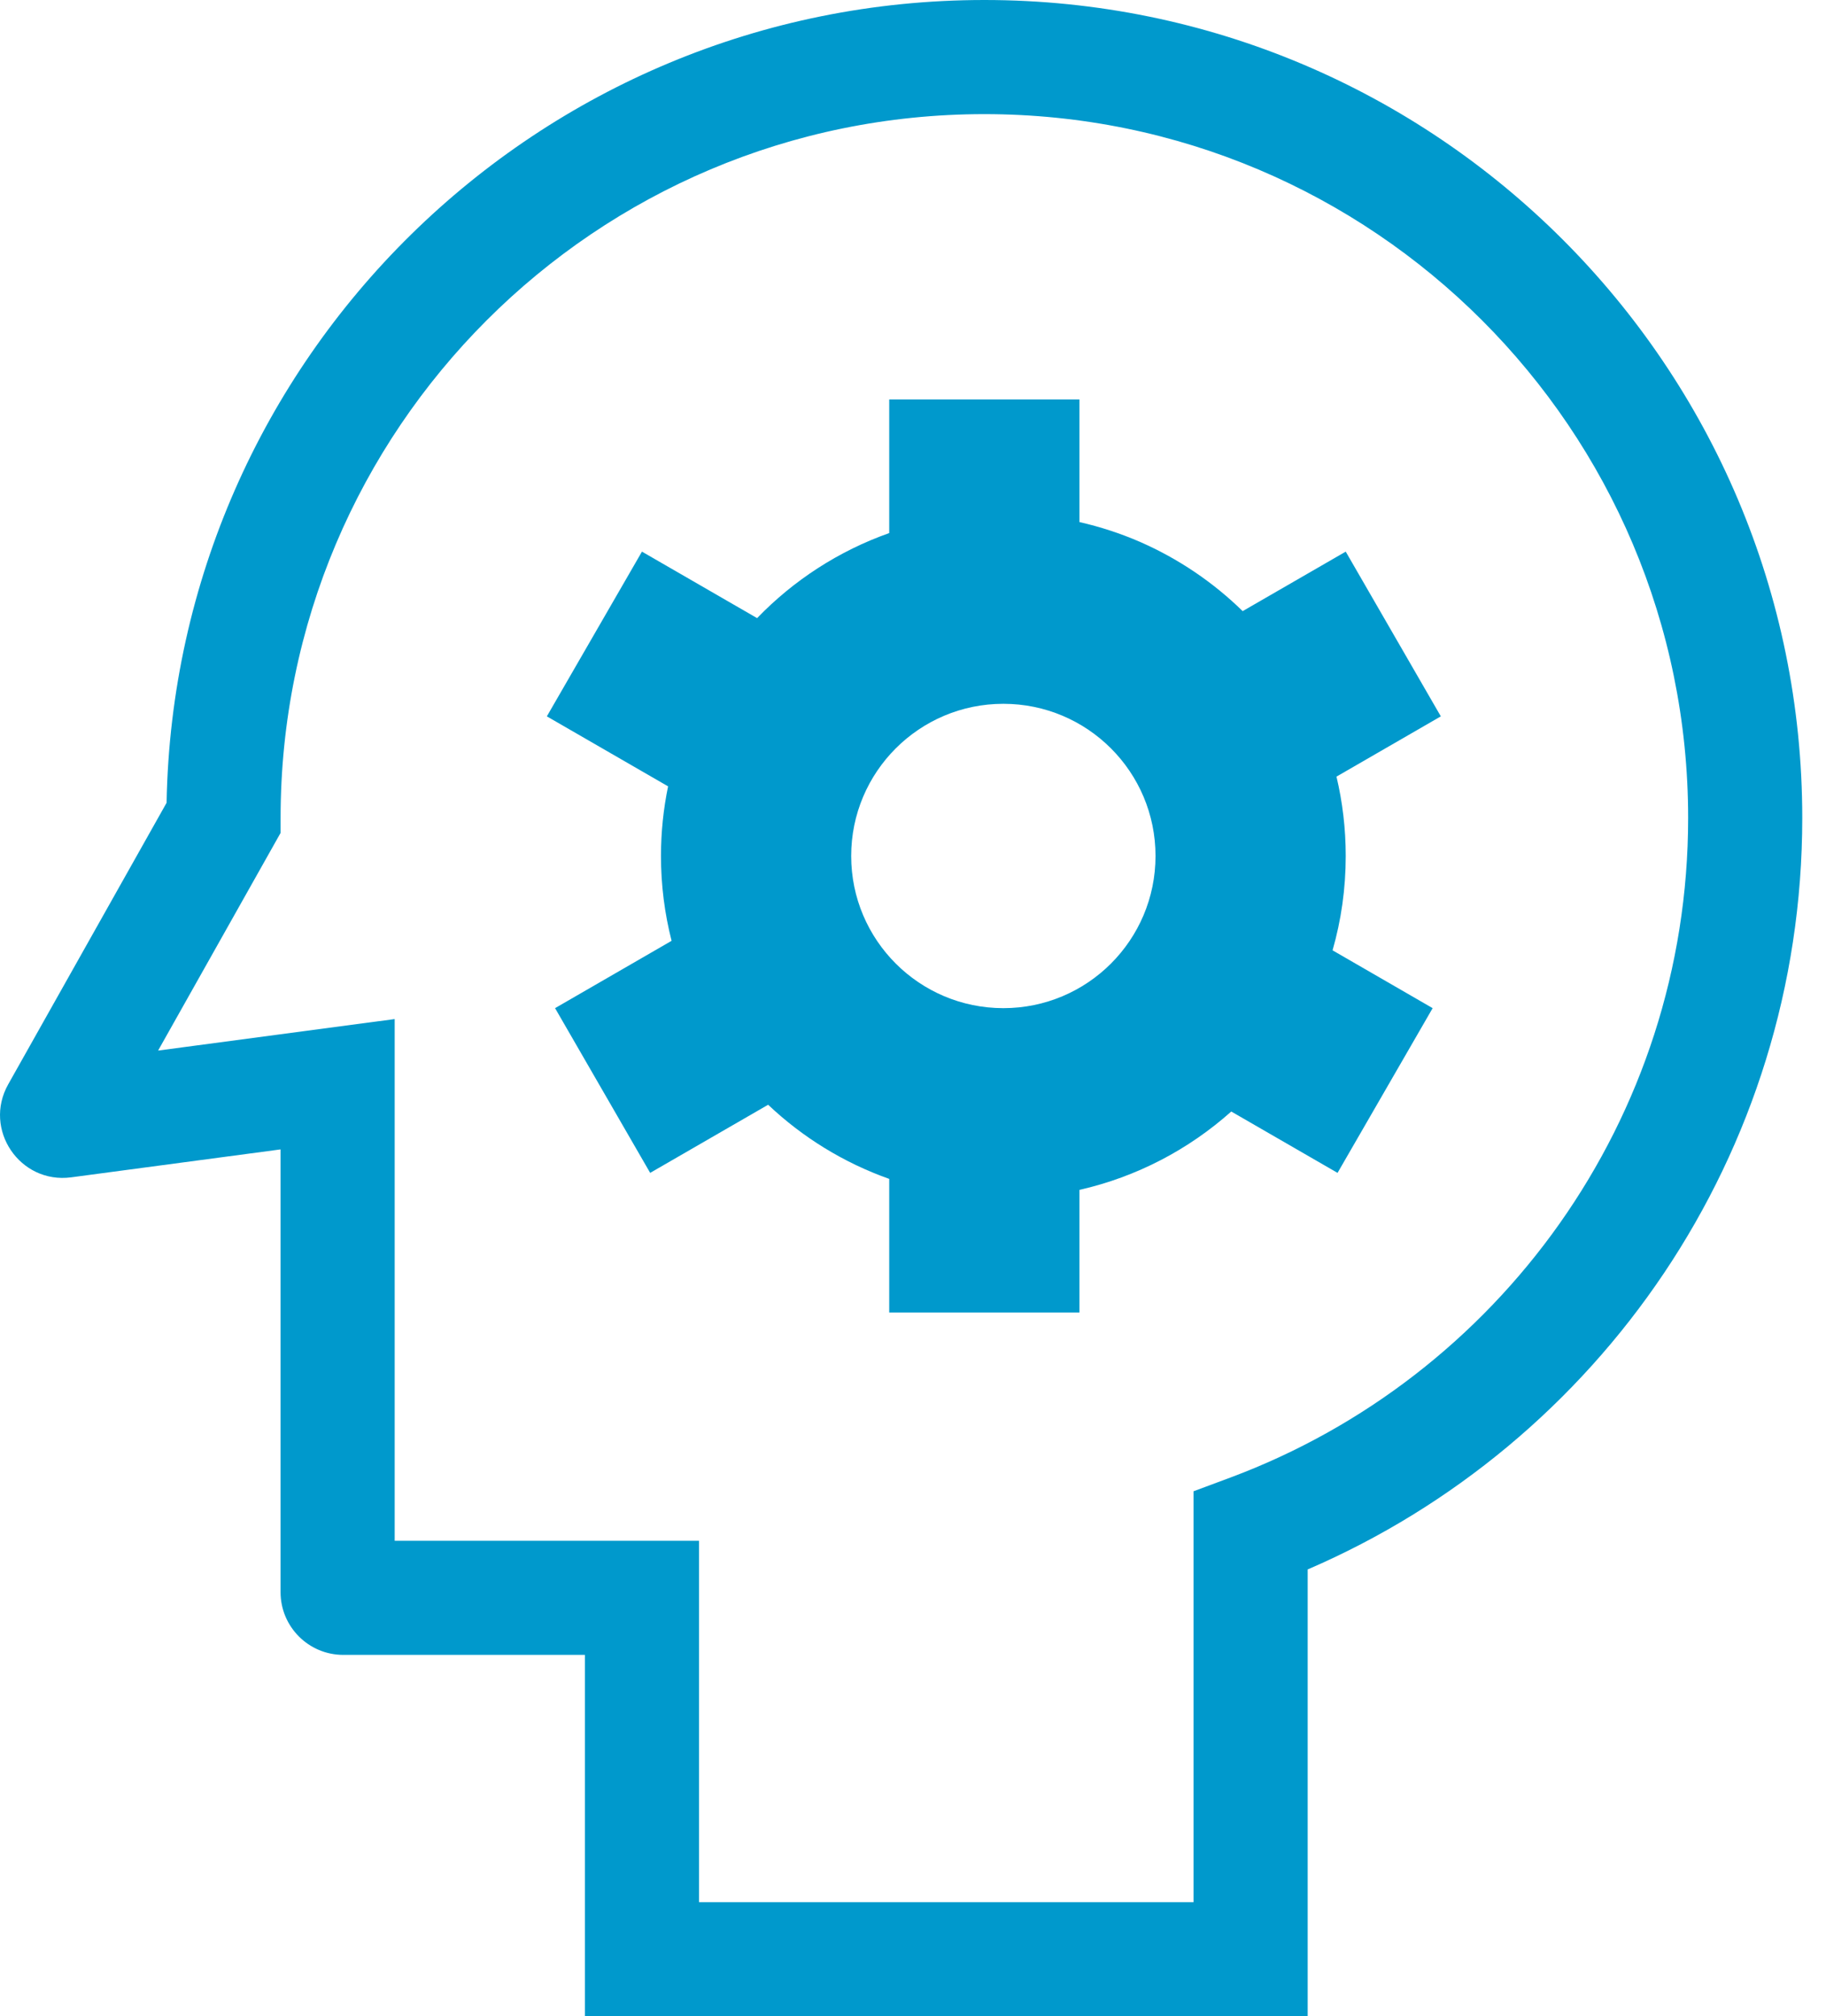 <svg width="48" height="53" viewBox="0 0 48 53" fill="none" xmlns="http://www.w3.org/2000/svg">
<g id="icn">
<g id="Union">
<path fill-rule="evenodd" clip-rule="evenodd" d="M28.375 10.5H23.375V14.012C22.047 14.482 20.861 15.254 19.902 16.248L16.875 14.5L14.375 18.83L17.562 20.67C17.44 21.26 17.375 21.873 17.375 22.5C17.375 23.27 17.472 24.018 17.654 24.73L14.591 26.5L17.091 30.83L20.192 29.039C21.096 29.895 22.178 30.564 23.375 30.988V34.5H28.375V31.277C29.885 30.934 31.25 30.213 32.366 29.217L35.16 30.83L37.66 26.5L35.029 24.98C35.255 24.193 35.375 23.361 35.375 22.5C35.375 21.781 35.291 21.084 35.132 20.414L37.875 18.83L35.375 14.5L32.666 16.064C31.888 15.303 30.971 14.682 29.958 14.24C29.453 14.021 28.924 13.848 28.375 13.723V10.5ZM30.375 22.5C30.375 24.709 28.585 26.5 26.375 26.5C24.166 26.5 22.375 24.709 22.375 22.5C22.375 20.291 24.166 18.5 26.375 18.5C28.585 18.5 30.375 20.291 30.375 22.5Z" fill="#0099CC"/>
<path fill-rule="evenodd" clip-rule="evenodd" d="M25.876 0C14.135 0 4.592 9.41 4.379 21.102L0.216 28.502C-0.452 29.689 0.523 31.127 1.872 30.947L7.375 30.213V41.85C7.375 42.762 8.114 43.5 9.025 43.5H15.375V53H34.375V41.254C42.02 37.961 47.376 30.357 47.376 21.5C47.376 9.625 37.75 0 25.876 0ZM7.376 21.5C7.376 11.283 15.658 3 25.876 3C36.093 3 44.376 11.283 44.376 21.5C44.376 29.438 39.377 36.211 32.35 38.836L31.375 39.199V50H18.375V40.5H10.375V26.787L4.156 27.615L7.376 21.893V21.5Z" fill="#0099CC"/>
</g>
</g>
</svg>
